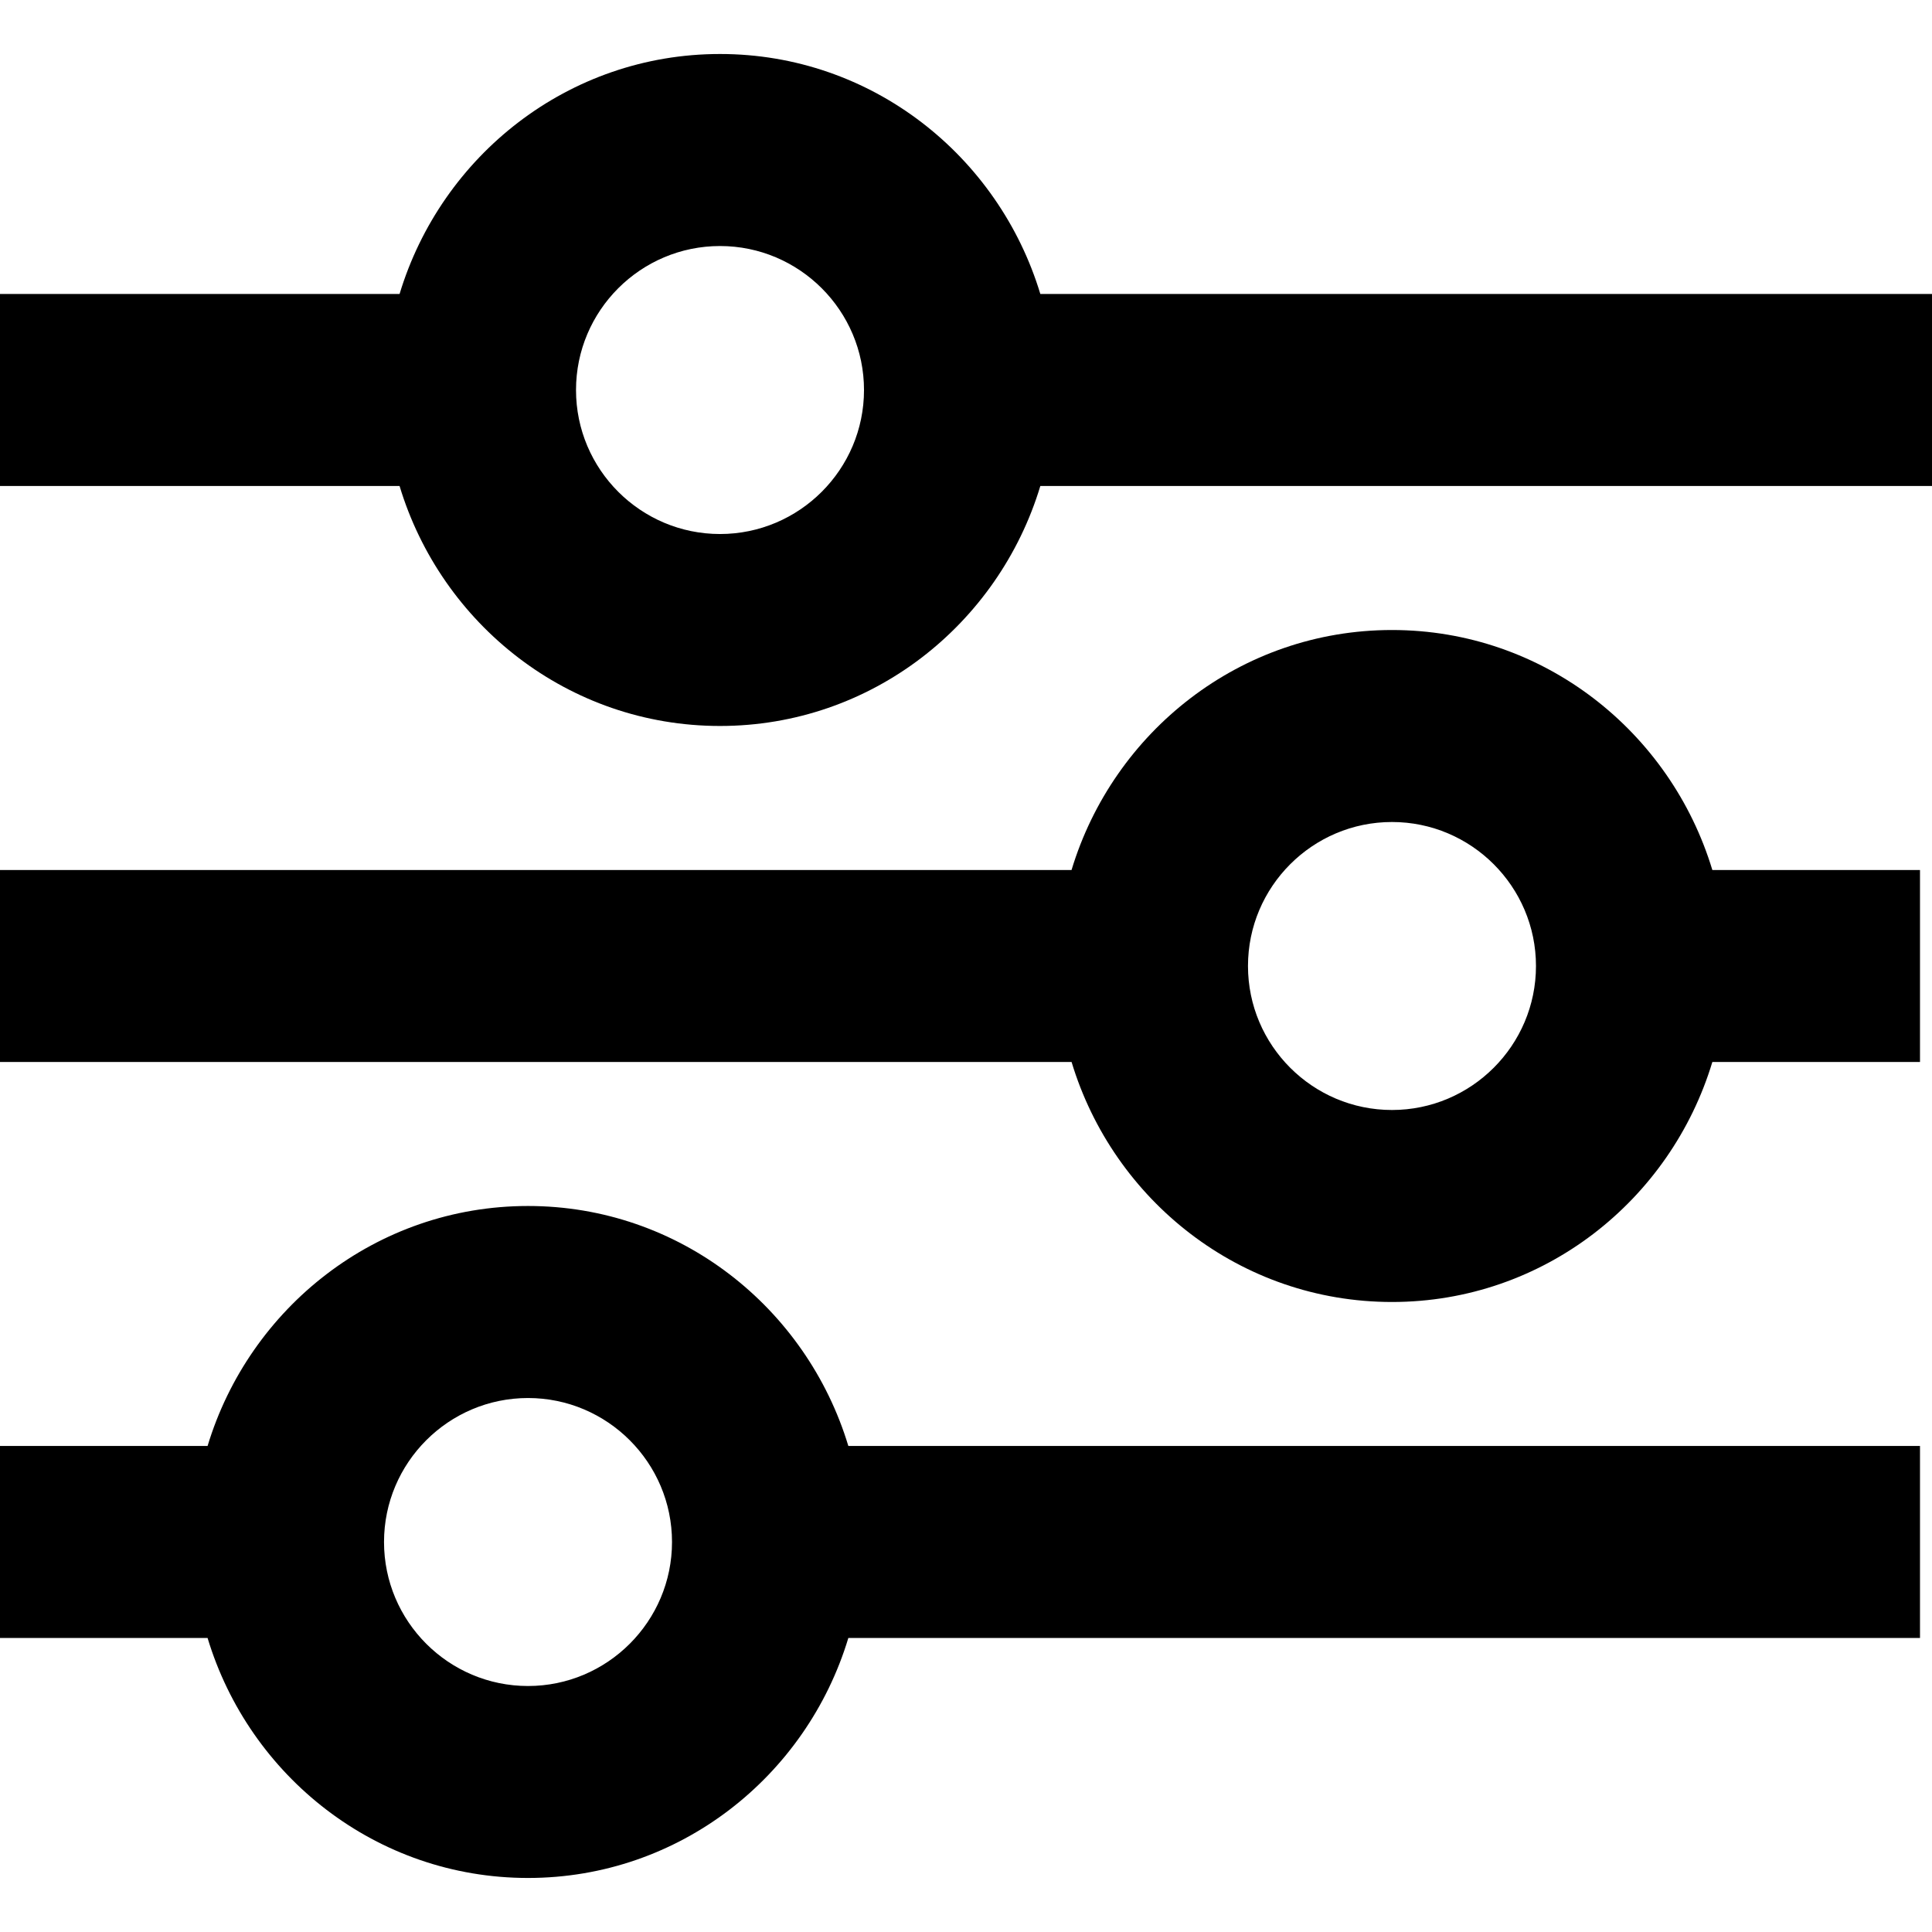 <?xml version="1.0" encoding="utf-8"?>
<!-- Generator: Adobe Illustrator 24.3.0, SVG Export Plug-In . SVG Version: 6.00 Build 0)  -->
<svg version="1.1" id="Layer_1" xmlns="http://www.w3.org/2000/svg" xmlns:xlink="http://www.w3.org/1999/xlink" x="0px" y="0px"
	 viewBox="0 0 512 512" style="enable-background:new 0 0 512 512;" xml:space="preserve">
<g>
	<path d="M139.93,319.6c-40.2,0-73.86,26.98-84.92,63.6H0v50.88h55.01c11.06,36.65,44.72,63.6,84.92,63.6
		c40.17,0,73.84-26.96,84.89-63.6h284V383.2h-284C213.76,346.58,180.1,319.6,139.93,319.6z M139.93,446.81
		c-21.04,0-38.16-17.12-38.16-38.16s17.12-38.16,38.16-38.16c21.02,0,38.16,17.12,38.16,38.16S160.94,446.81,139.93,446.81z
		 M368.89,166.96c-40.2,0-73.86,26.98-84.92,63.6H0v50.88h283.98c11.06,36.65,44.72,63.6,84.92,63.6c40.17,0,73.84-26.96,84.89-63.6
		h55.03v-50.88h-55.03C442.73,193.94,409.07,166.96,368.89,166.96z M368.89,294.16c-21.04,0-38.16-17.12-38.16-38.16
		s17.12-38.16,38.16-38.16c21.02,0,38.16,17.12,38.16,38.16S389.91,294.16,368.89,294.16z"/>
	<path d="M275.7,77.91c-11.06-36.62-44.72-63.6-84.89-63.6c-40.2,0-73.86,26.98-84.92,63.6H0v50.88h105.89
		c11.06,36.65,44.72,63.6,84.92,63.6c40.17,0,73.84-26.96,84.89-63.6H512V77.91H275.7z M190.81,141.52
		c-21.04,0-38.16-17.12-38.16-38.16s17.12-38.16,38.16-38.16c21.02,0,38.16,17.12,38.16,38.16S211.83,141.52,190.81,141.52z"/>
</g>
</svg>

